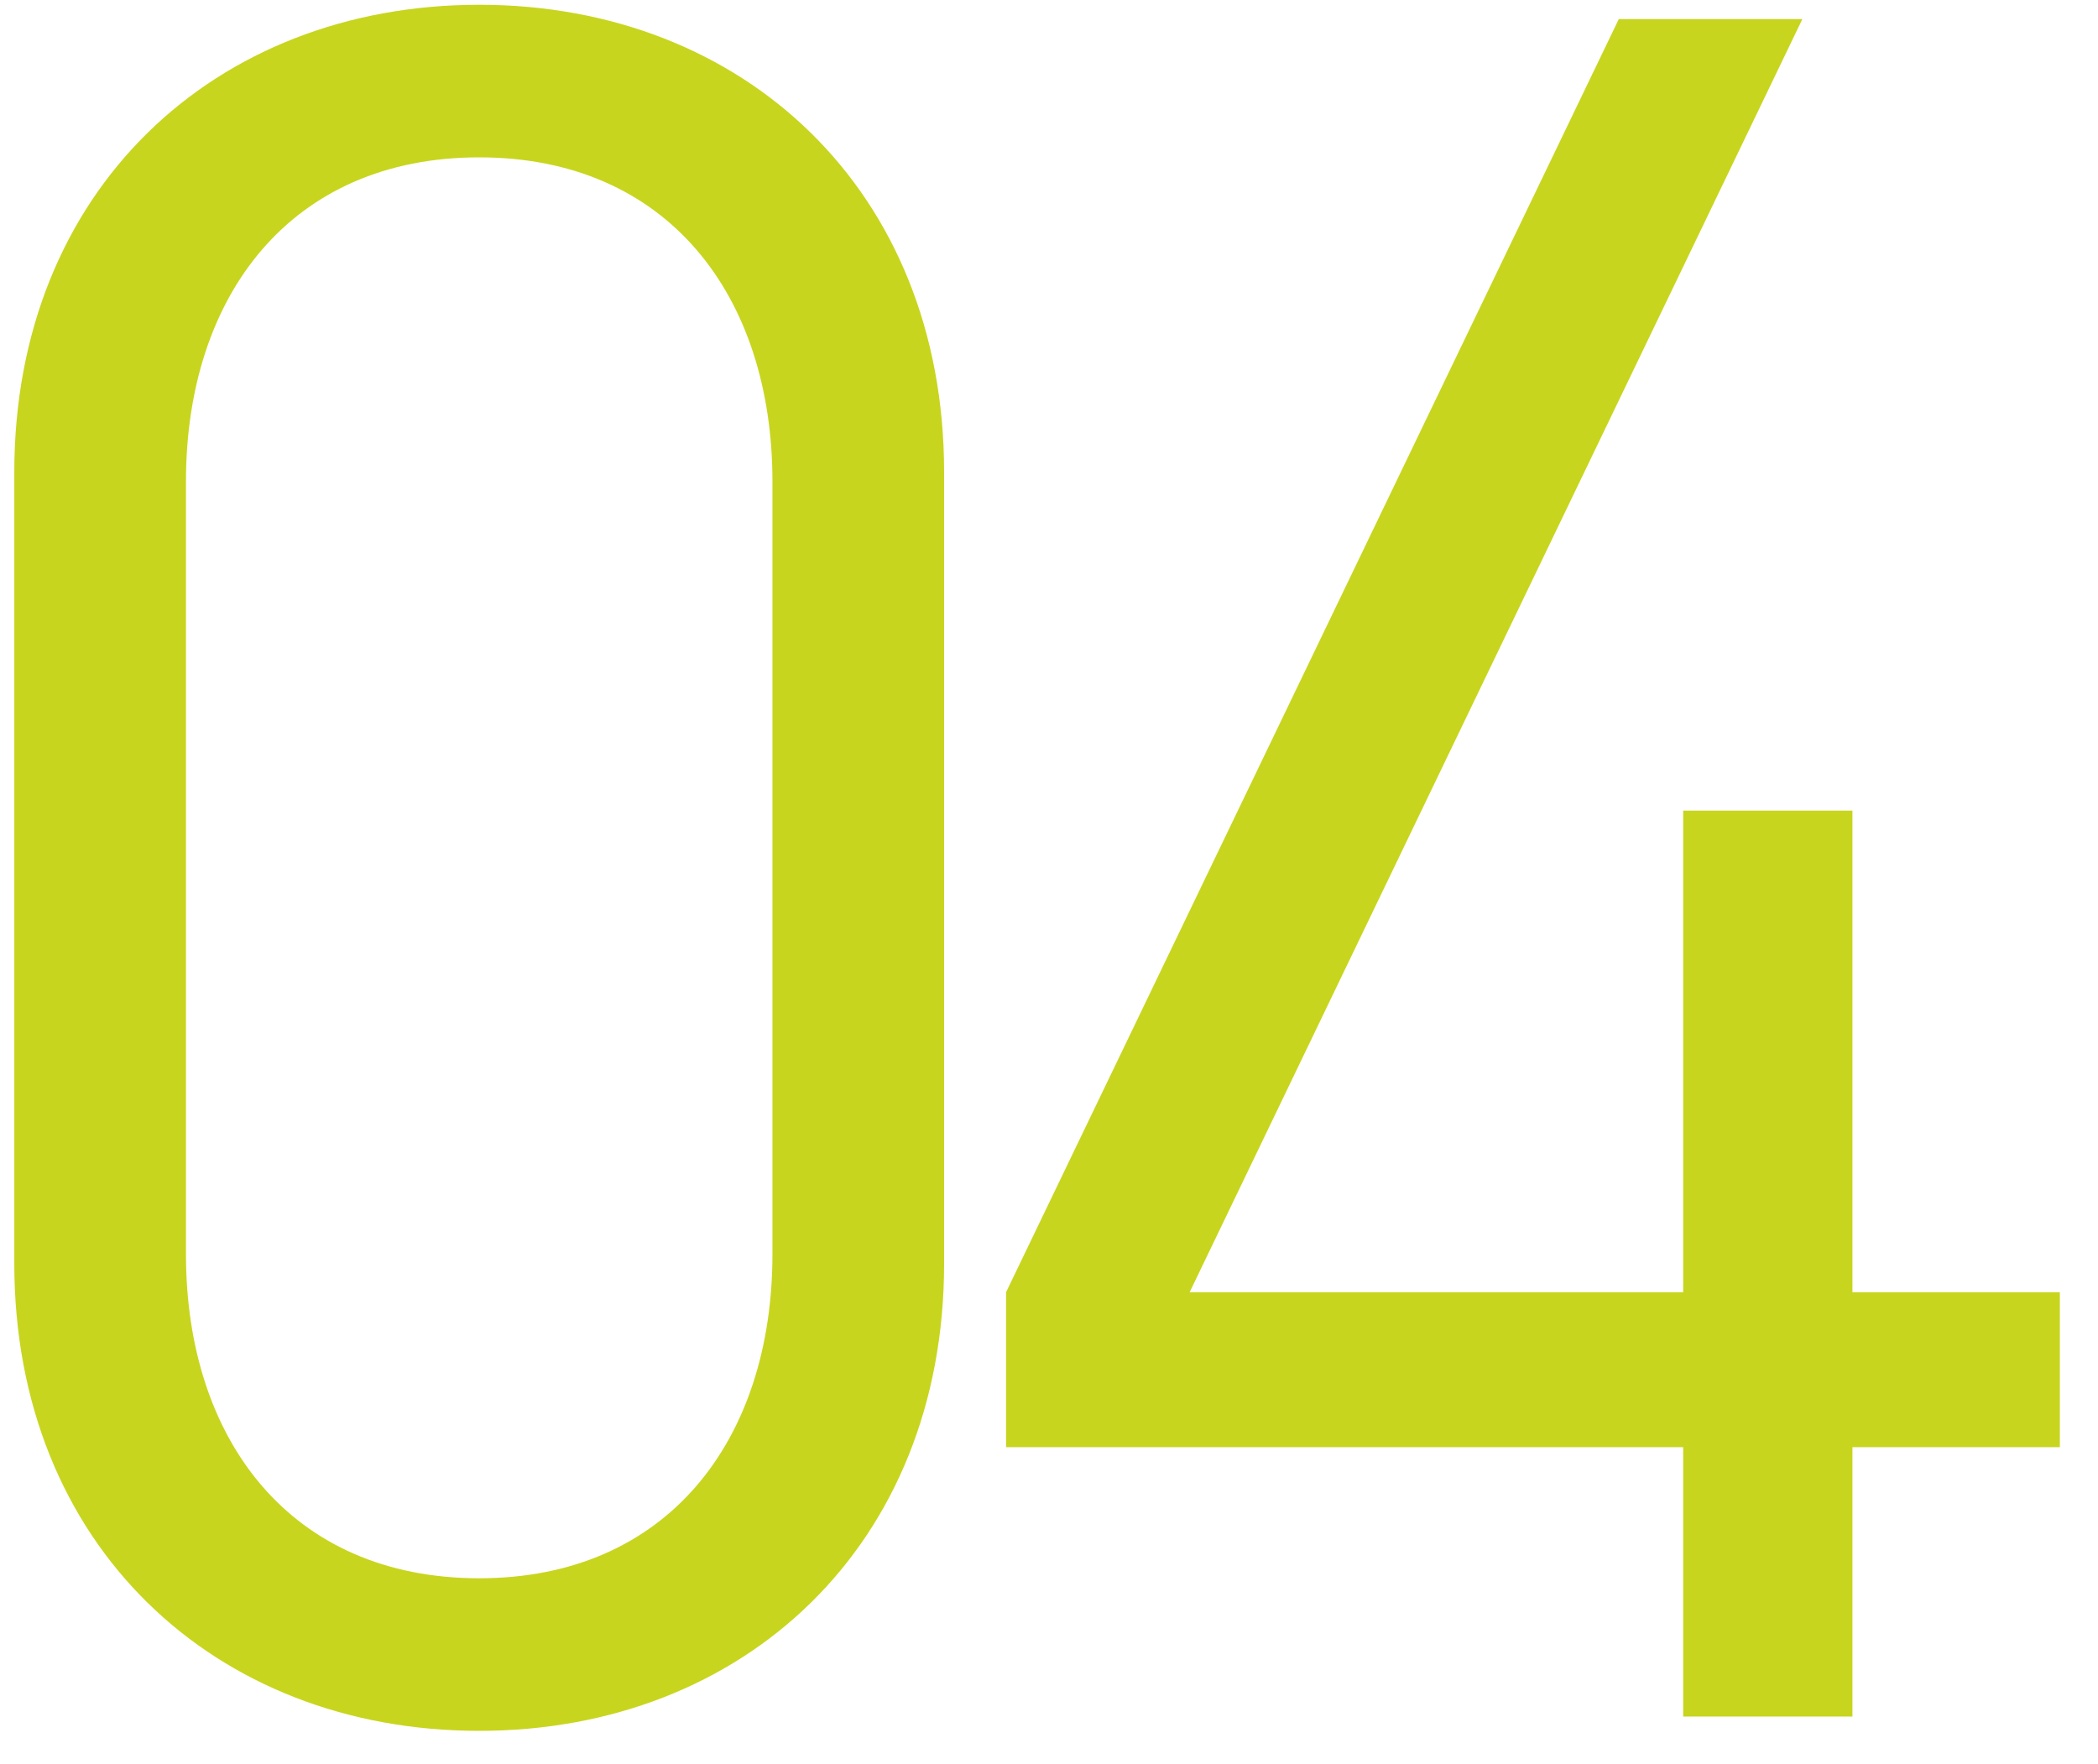 <svg xmlns="http://www.w3.org/2000/svg" width="44" height="37" viewBox="0 0 44 37">
  <path fill="#C8D51E" fill-rule="evenodd" d="M122.8,1499.5 C122.8,1505.4 118.6,1509.3 113.05,1509.3 C107.5,1509.3 103.3,1505.4 103.3,1499.5 L103.3,1482.9 C103.3,1477 107.5,1473.1 113.05,1473.1 C118.6,1473.1 122.8,1477 122.8,1482.9 L122.8,1499.5 Z M119.2,1499.3 L119.2,1483.1 C119.2,1479.2 117,1476.3 113.05,1476.3 C109.1,1476.3 106.9,1479.2 106.9,1483.1 L106.9,1499.3 C106.9,1503.2 109.1,1506.1 113.05,1506.1 C117,1506.1 119.2,1503.2 119.2,1499.3 Z M146.2,1503.35 L141.85,1503.35 L141.85,1509 L138.3,1509 L138.3,1503.35 L124.1,1503.35 L124.1,1500.1 L136.95,1473.4 L140.8,1473.4 L127.95,1500.1 L138.3,1500.1 L138.3,1490 L141.85,1490 L141.85,1500.1 L146.2,1500.1 L146.2,1503.35 Z" transform="translate(-103 -1473)"/>
</svg>
